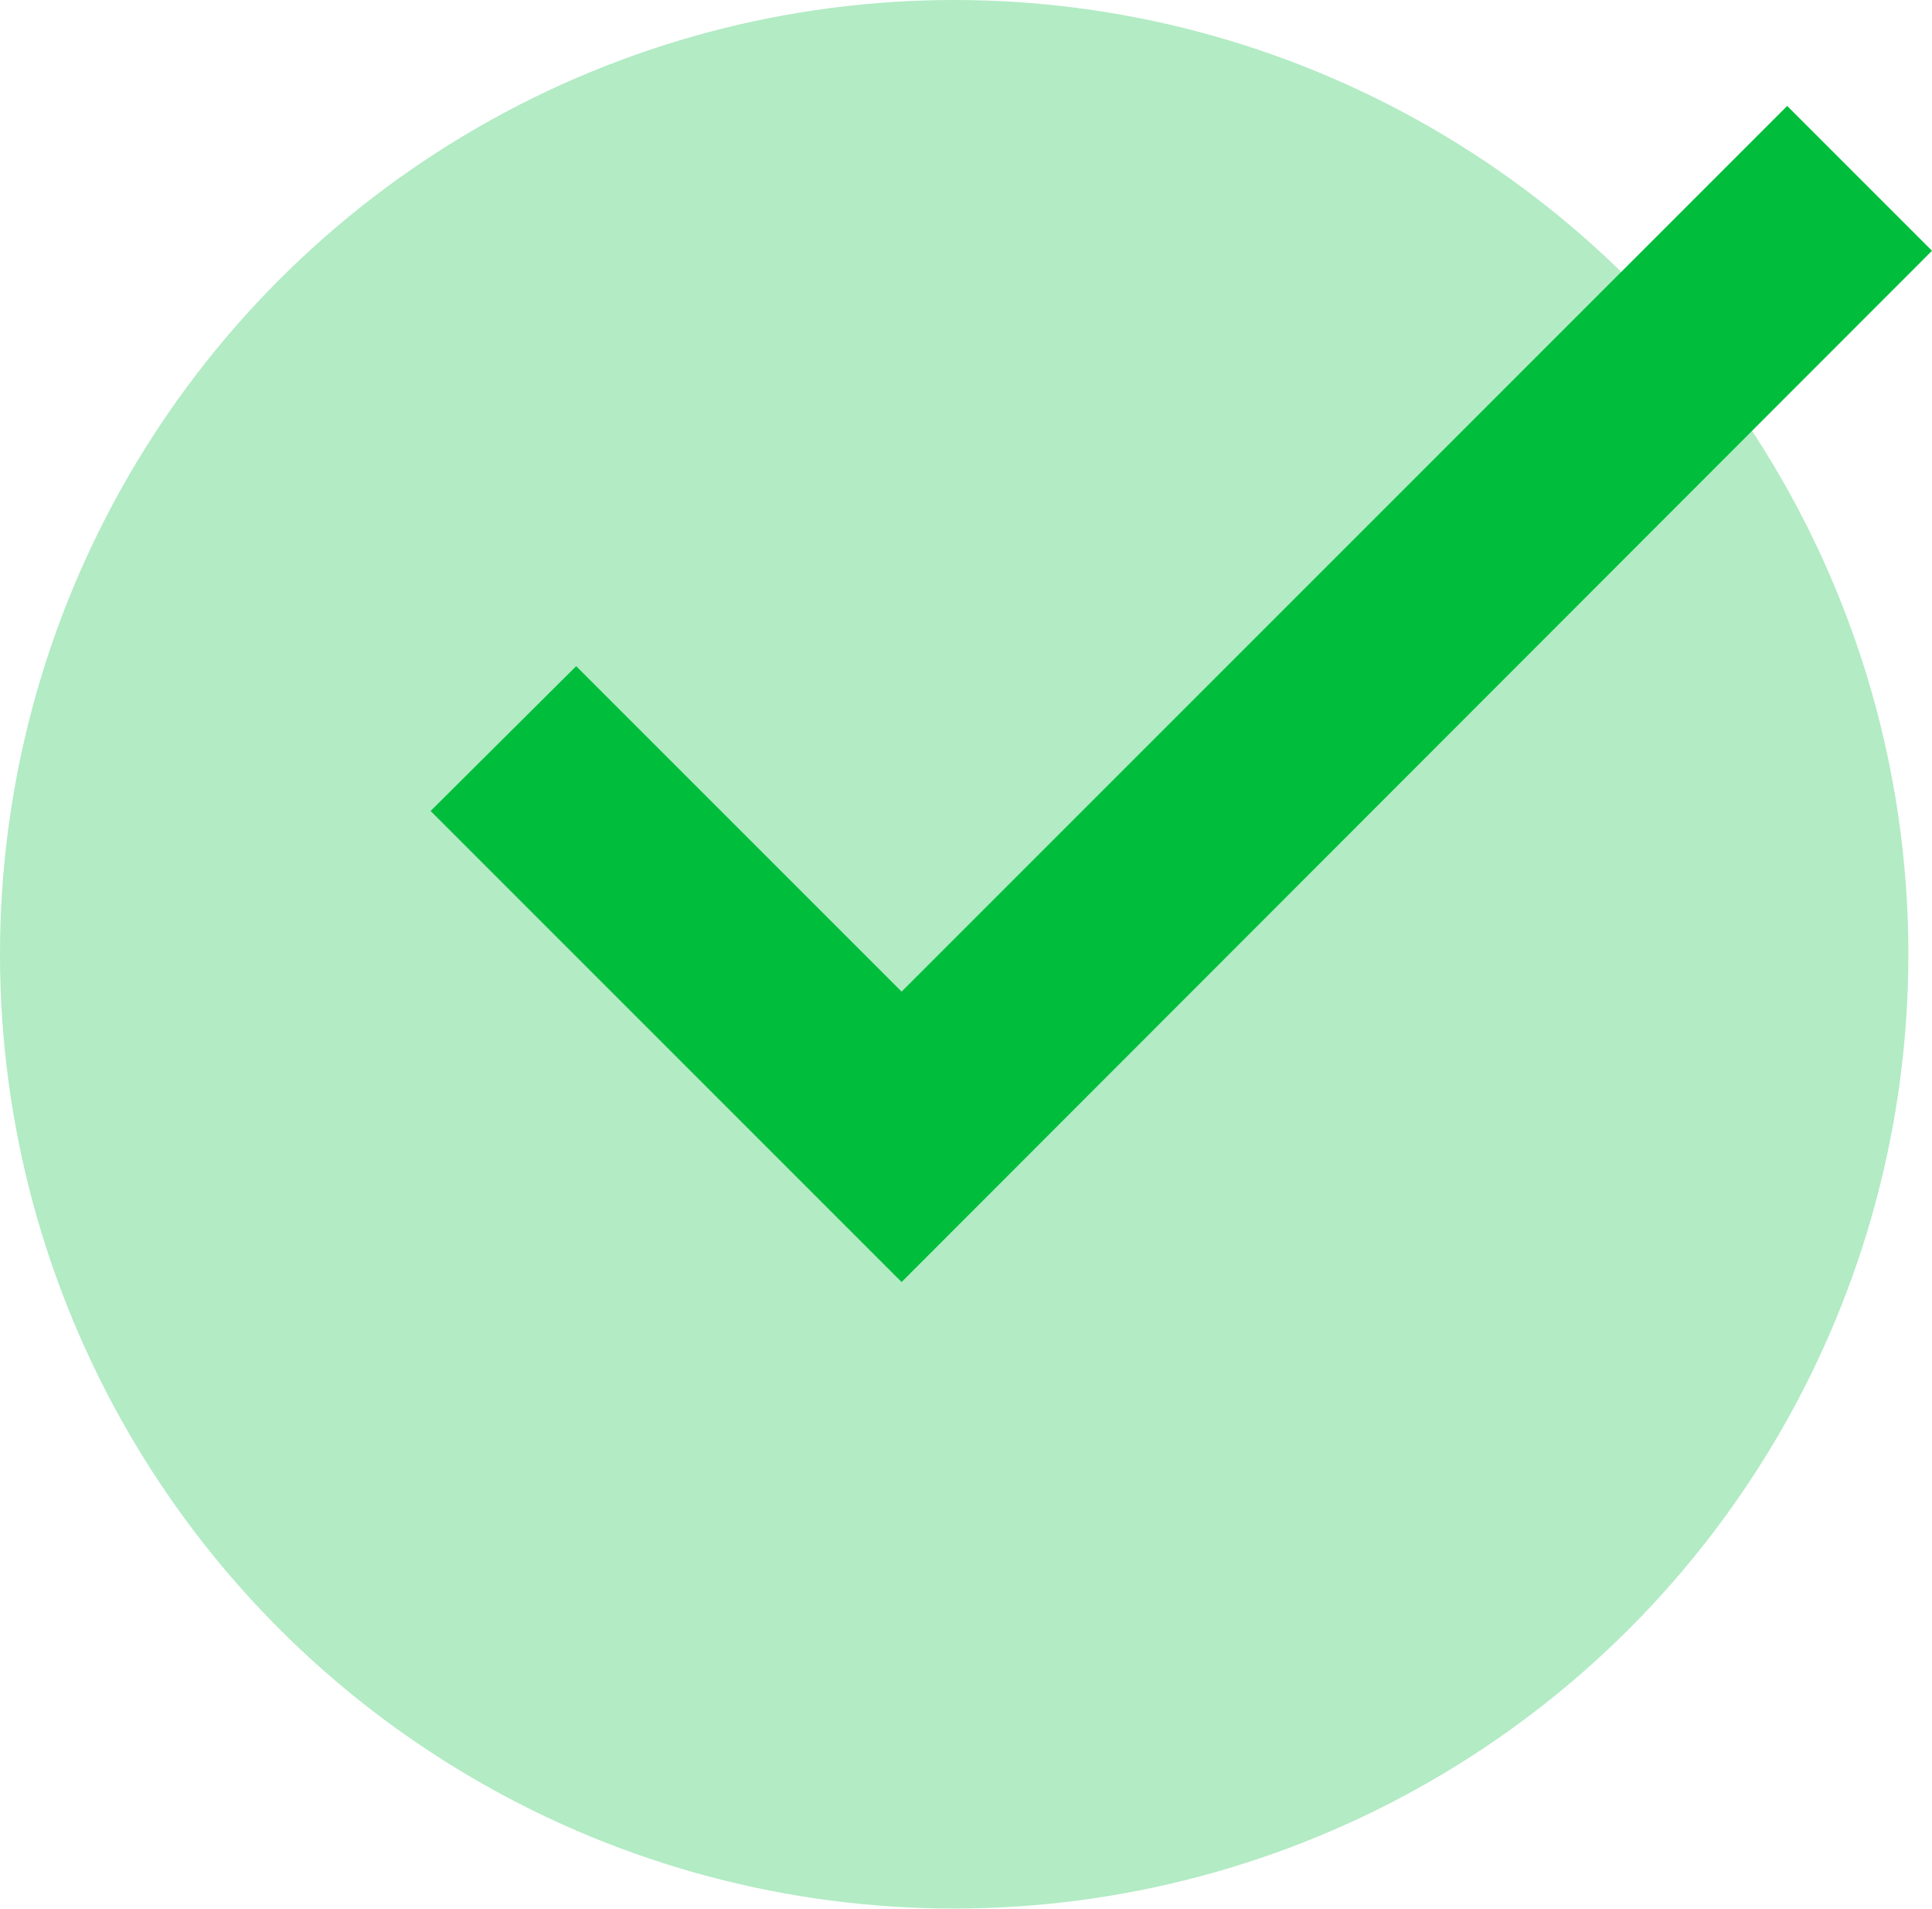<?xml version="1.0" encoding="utf-8"?>
<!-- Generator: Adobe Illustrator 24.1.2, SVG Export Plug-In . SVG Version: 6.00 Build 0)  -->
<svg version="1.1" id="Layer_1" xmlns="http://www.w3.org/2000/svg" xmlns:xlink="http://www.w3.org/1999/xlink" x="0px" y="0px"
	 viewBox="0 0 253.5 250.5" style="enable-background:new 0 0 253.5 250.5;" xml:space="preserve">
<style type="text/css">
	.st0{fill:#B2EBC4;}
	.st1{fill:#00BE3C;}
</style>
<circle class="st0" cx="125.2" cy="125.2" r="125.2"/>
<g>
	<polygon class="st1" points="118.3,168.2 56.5,106.4 75.6,87.4 118.3,130.1 234.5,13.9 253.5,32.9 	"/>
</g>
</svg>
